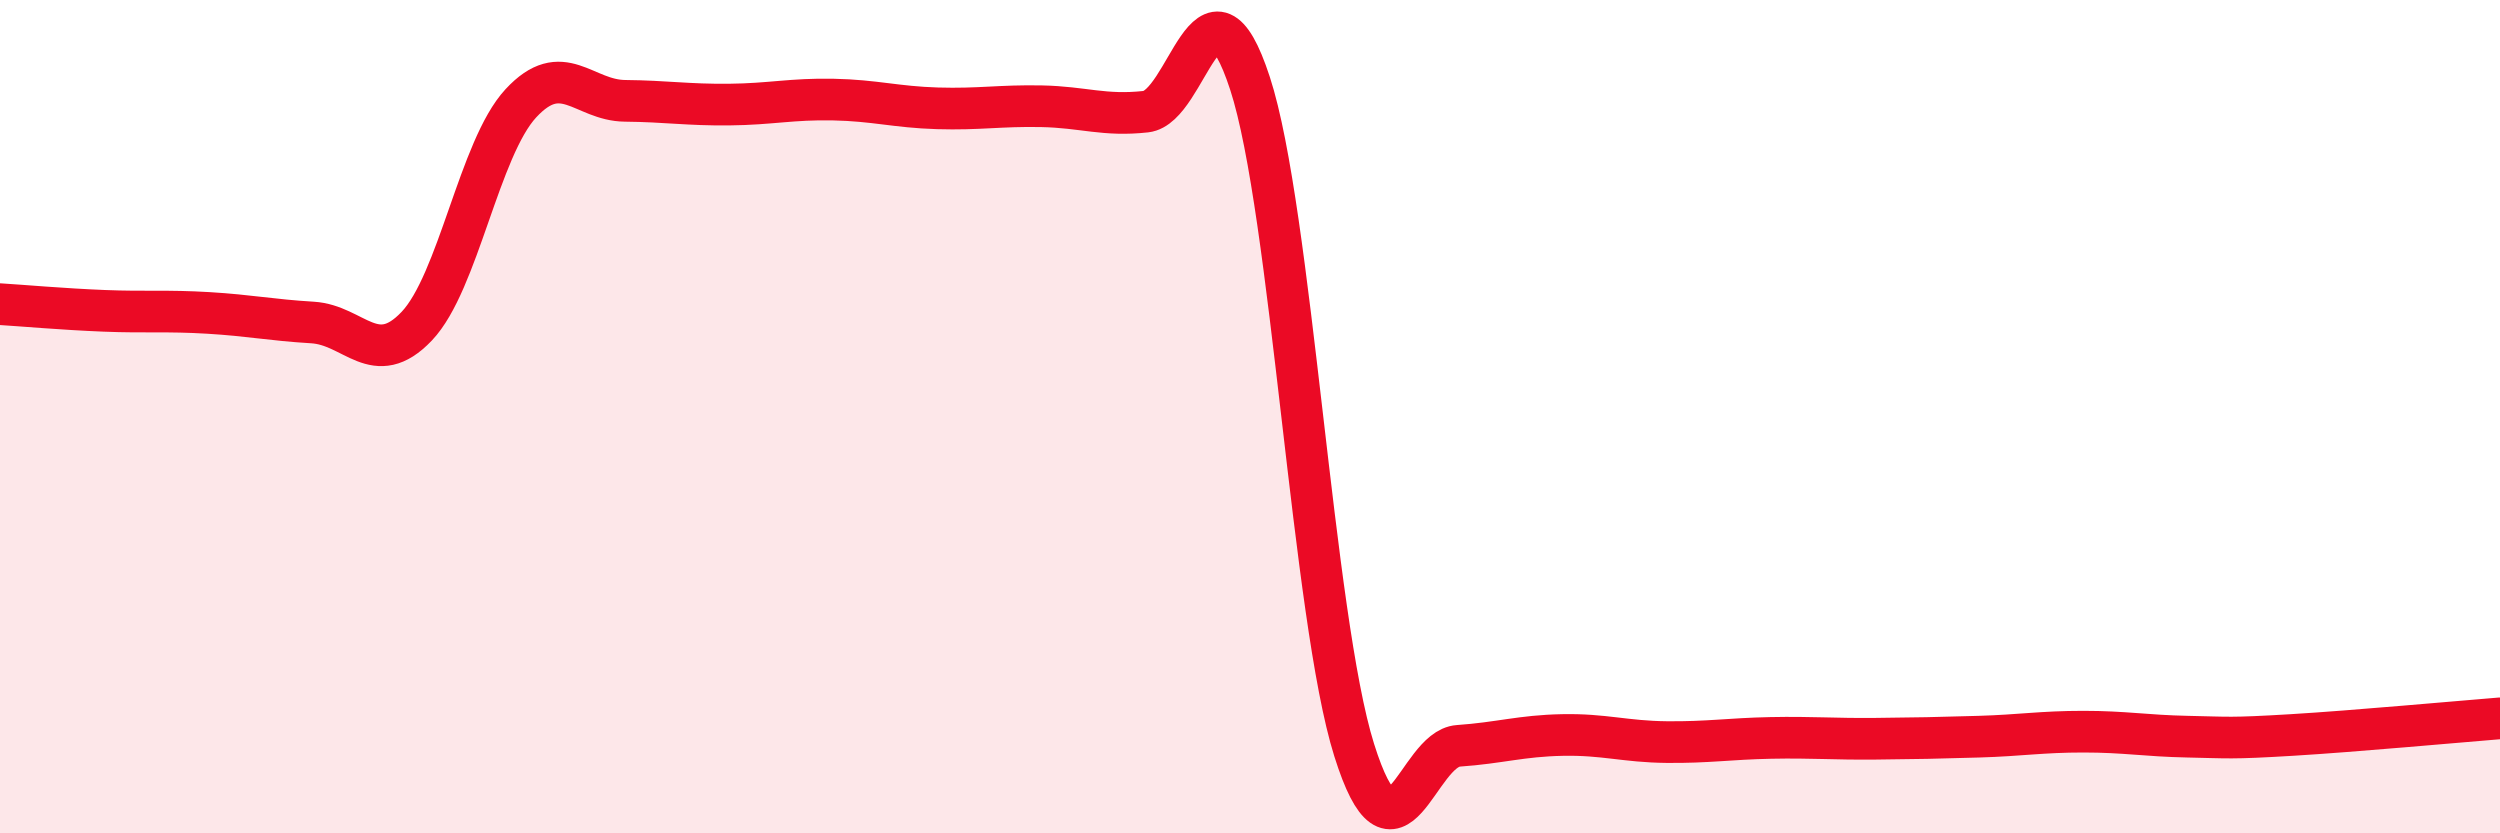
    <svg width="60" height="20" viewBox="0 0 60 20" xmlns="http://www.w3.org/2000/svg">
      <path
        d="M 0,7.3 C 0.5,7.33 1.5,7.42 2.5,7.46 C 3.5,7.5 4,7.45 5,7.51 C 6,7.57 6.5,7.68 7.5,7.74 C 8.5,7.8 9,8.88 10,7.83 C 11,6.78 11.5,3.56 12.5,2.48 C 13.5,1.4 14,2.41 15,2.42 C 16,2.43 16.5,2.52 17.5,2.51 C 18.5,2.5 19,2.37 20,2.39 C 21,2.41 21.5,2.57 22.5,2.6 C 23.5,2.63 24,2.53 25,2.55 C 26,2.57 26.5,2.79 27.5,2.68 C 28.5,2.57 29,-1.06 30,2 C 31,5.06 31.5,14.82 32.5,18 C 33.5,21.18 34,17.97 35,17.9 C 36,17.83 36.5,17.66 37.5,17.64 C 38.5,17.62 39,17.8 40,17.81 C 41,17.82 41.5,17.73 42.5,17.71 C 43.5,17.69 44,17.74 45,17.73 C 46,17.72 46.5,17.71 47.5,17.68 C 48.5,17.65 49,17.56 50,17.56 C 51,17.56 51.5,17.66 52.5,17.68 C 53.5,17.7 53.5,17.73 55,17.64 C 56.5,17.55 59,17.32 60,17.24L60 20L0 20Z"
        fill="#EB0A25"
        opacity="0.1"
        stroke-linecap="round"
        stroke-linejoin="round"
      />
      <path
        d="M 0,7.3 C 0.5,7.33 1.5,7.42 2.5,7.46 C 3.5,7.5 4,7.45 5,7.51 C 6,7.57 6.5,7.68 7.5,7.74 C 8.5,7.8 9,8.88 10,7.83 C 11,6.78 11.5,3.56 12.5,2.48 C 13.5,1.4 14,2.41 15,2.42 C 16,2.43 16.5,2.52 17.5,2.51 C 18.5,2.5 19,2.37 20,2.39 C 21,2.41 21.5,2.57 22.5,2.6 C 23.5,2.63 24,2.53 25,2.55 C 26,2.57 26.5,2.79 27.5,2.68 C 28.5,2.57 29,-1.06 30,2 C 31,5.06 31.5,14.82 32.5,18 C 33.5,21.18 34,17.97 35,17.9 C 36,17.83 36.5,17.66 37.5,17.64 C 38.5,17.62 39,17.8 40,17.81 C 41,17.82 41.5,17.73 42.5,17.71 C 43.5,17.69 44,17.74 45,17.73 C 46,17.72 46.5,17.71 47.5,17.68 C 48.5,17.65 49,17.56 50,17.56 C 51,17.56 51.5,17.66 52.5,17.68 C 53.5,17.7 53.5,17.73 55,17.64 C 56.5,17.55 59,17.32 60,17.24"
        stroke="#EB0A25"
        stroke-width="1"
        fill="none"
        stroke-linecap="round"
        stroke-linejoin="round"
      />
    </svg>
  